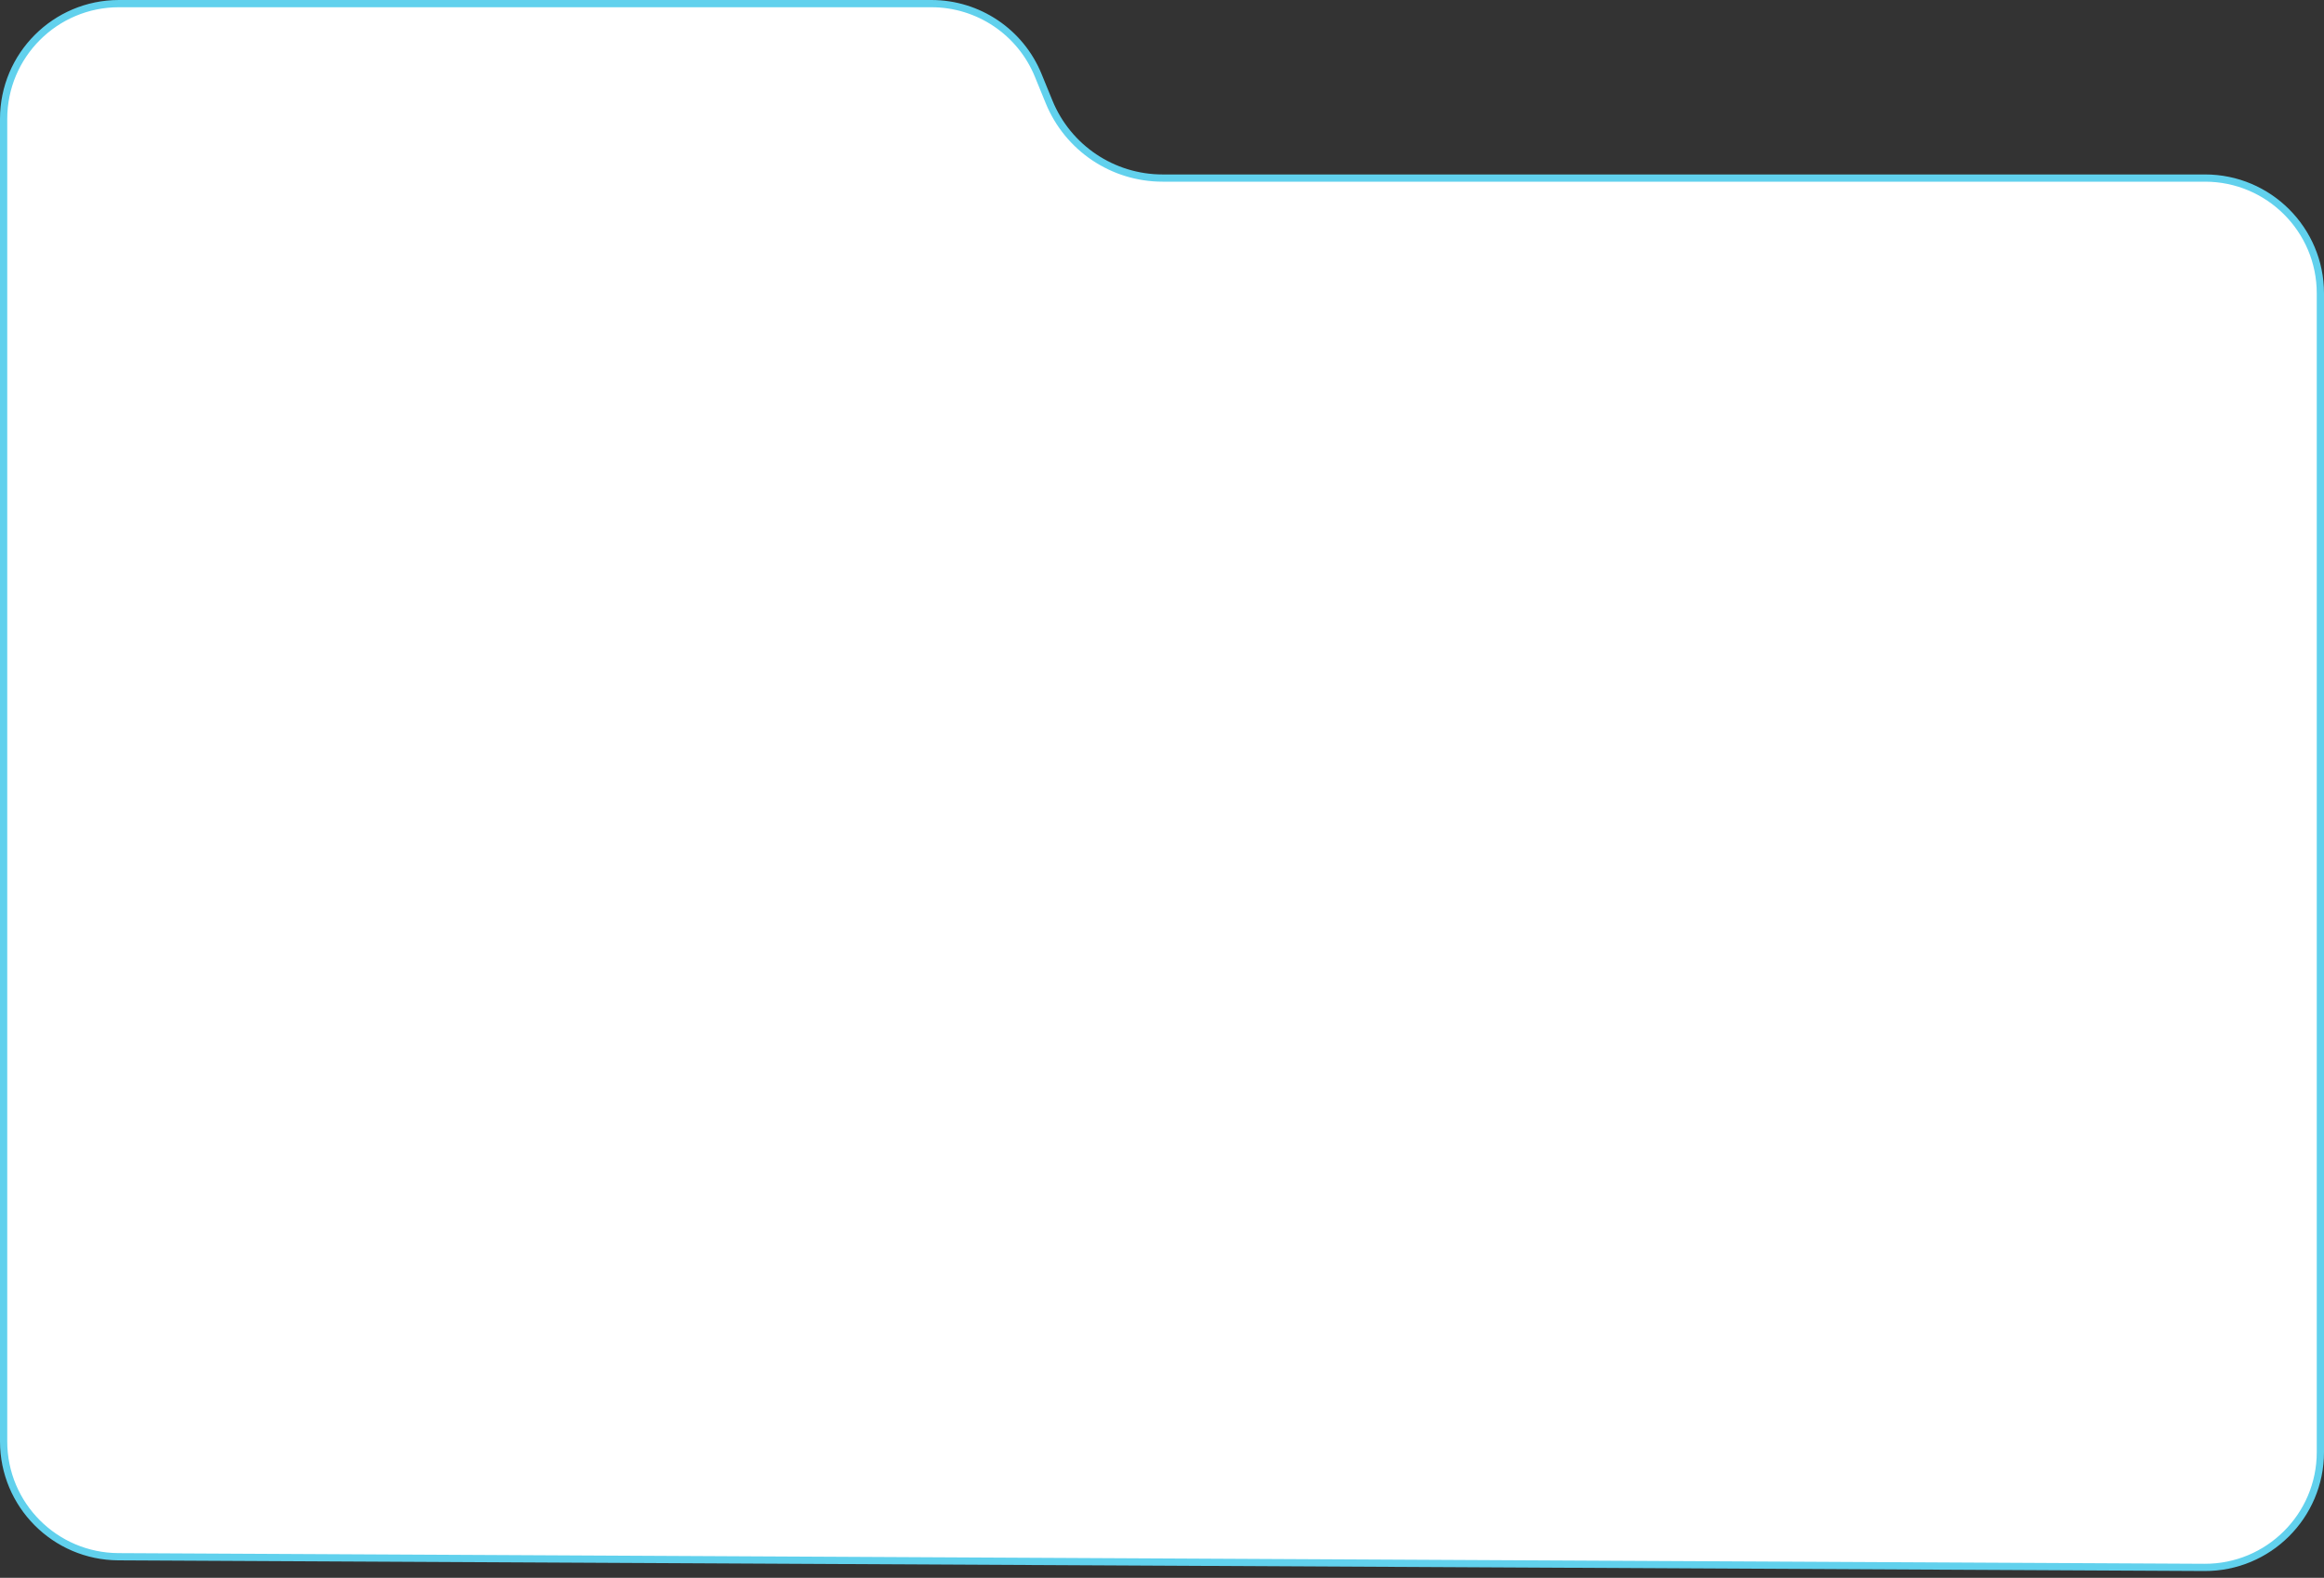 <?xml version="1.0" encoding="UTF-8"?> <svg xmlns="http://www.w3.org/2000/svg" width="321" height="218" viewBox="0 0 321 218" fill="none"><rect x="0" y="0" width="321" height="218" fill="#333333" stroke="none"/><g clip-path="url(#clip0_218_80)"><path d="M16.434 0.5H128.652C135.122 0.5 140.949 4.412 143.399 10.4L144.904 14.08C147.508 20.444 153.701 24.602 160.577 24.602H304.567C313.366 24.603 320.5 31.736 320.5 40.536V200.626C320.5 209.457 313.316 216.603 304.484 216.559L16.352 215.084C7.584 215.038 0.5 207.919 0.5 199.15V16.434C0.5 7.634 7.634 0.5 16.434 0.5Z" fill="white" stroke="#61D1ED"></path></g><defs><clipPath id="clip0_218_80"><rect width="321" height="218" fill="white"></rect></clipPath></defs></svg> 
